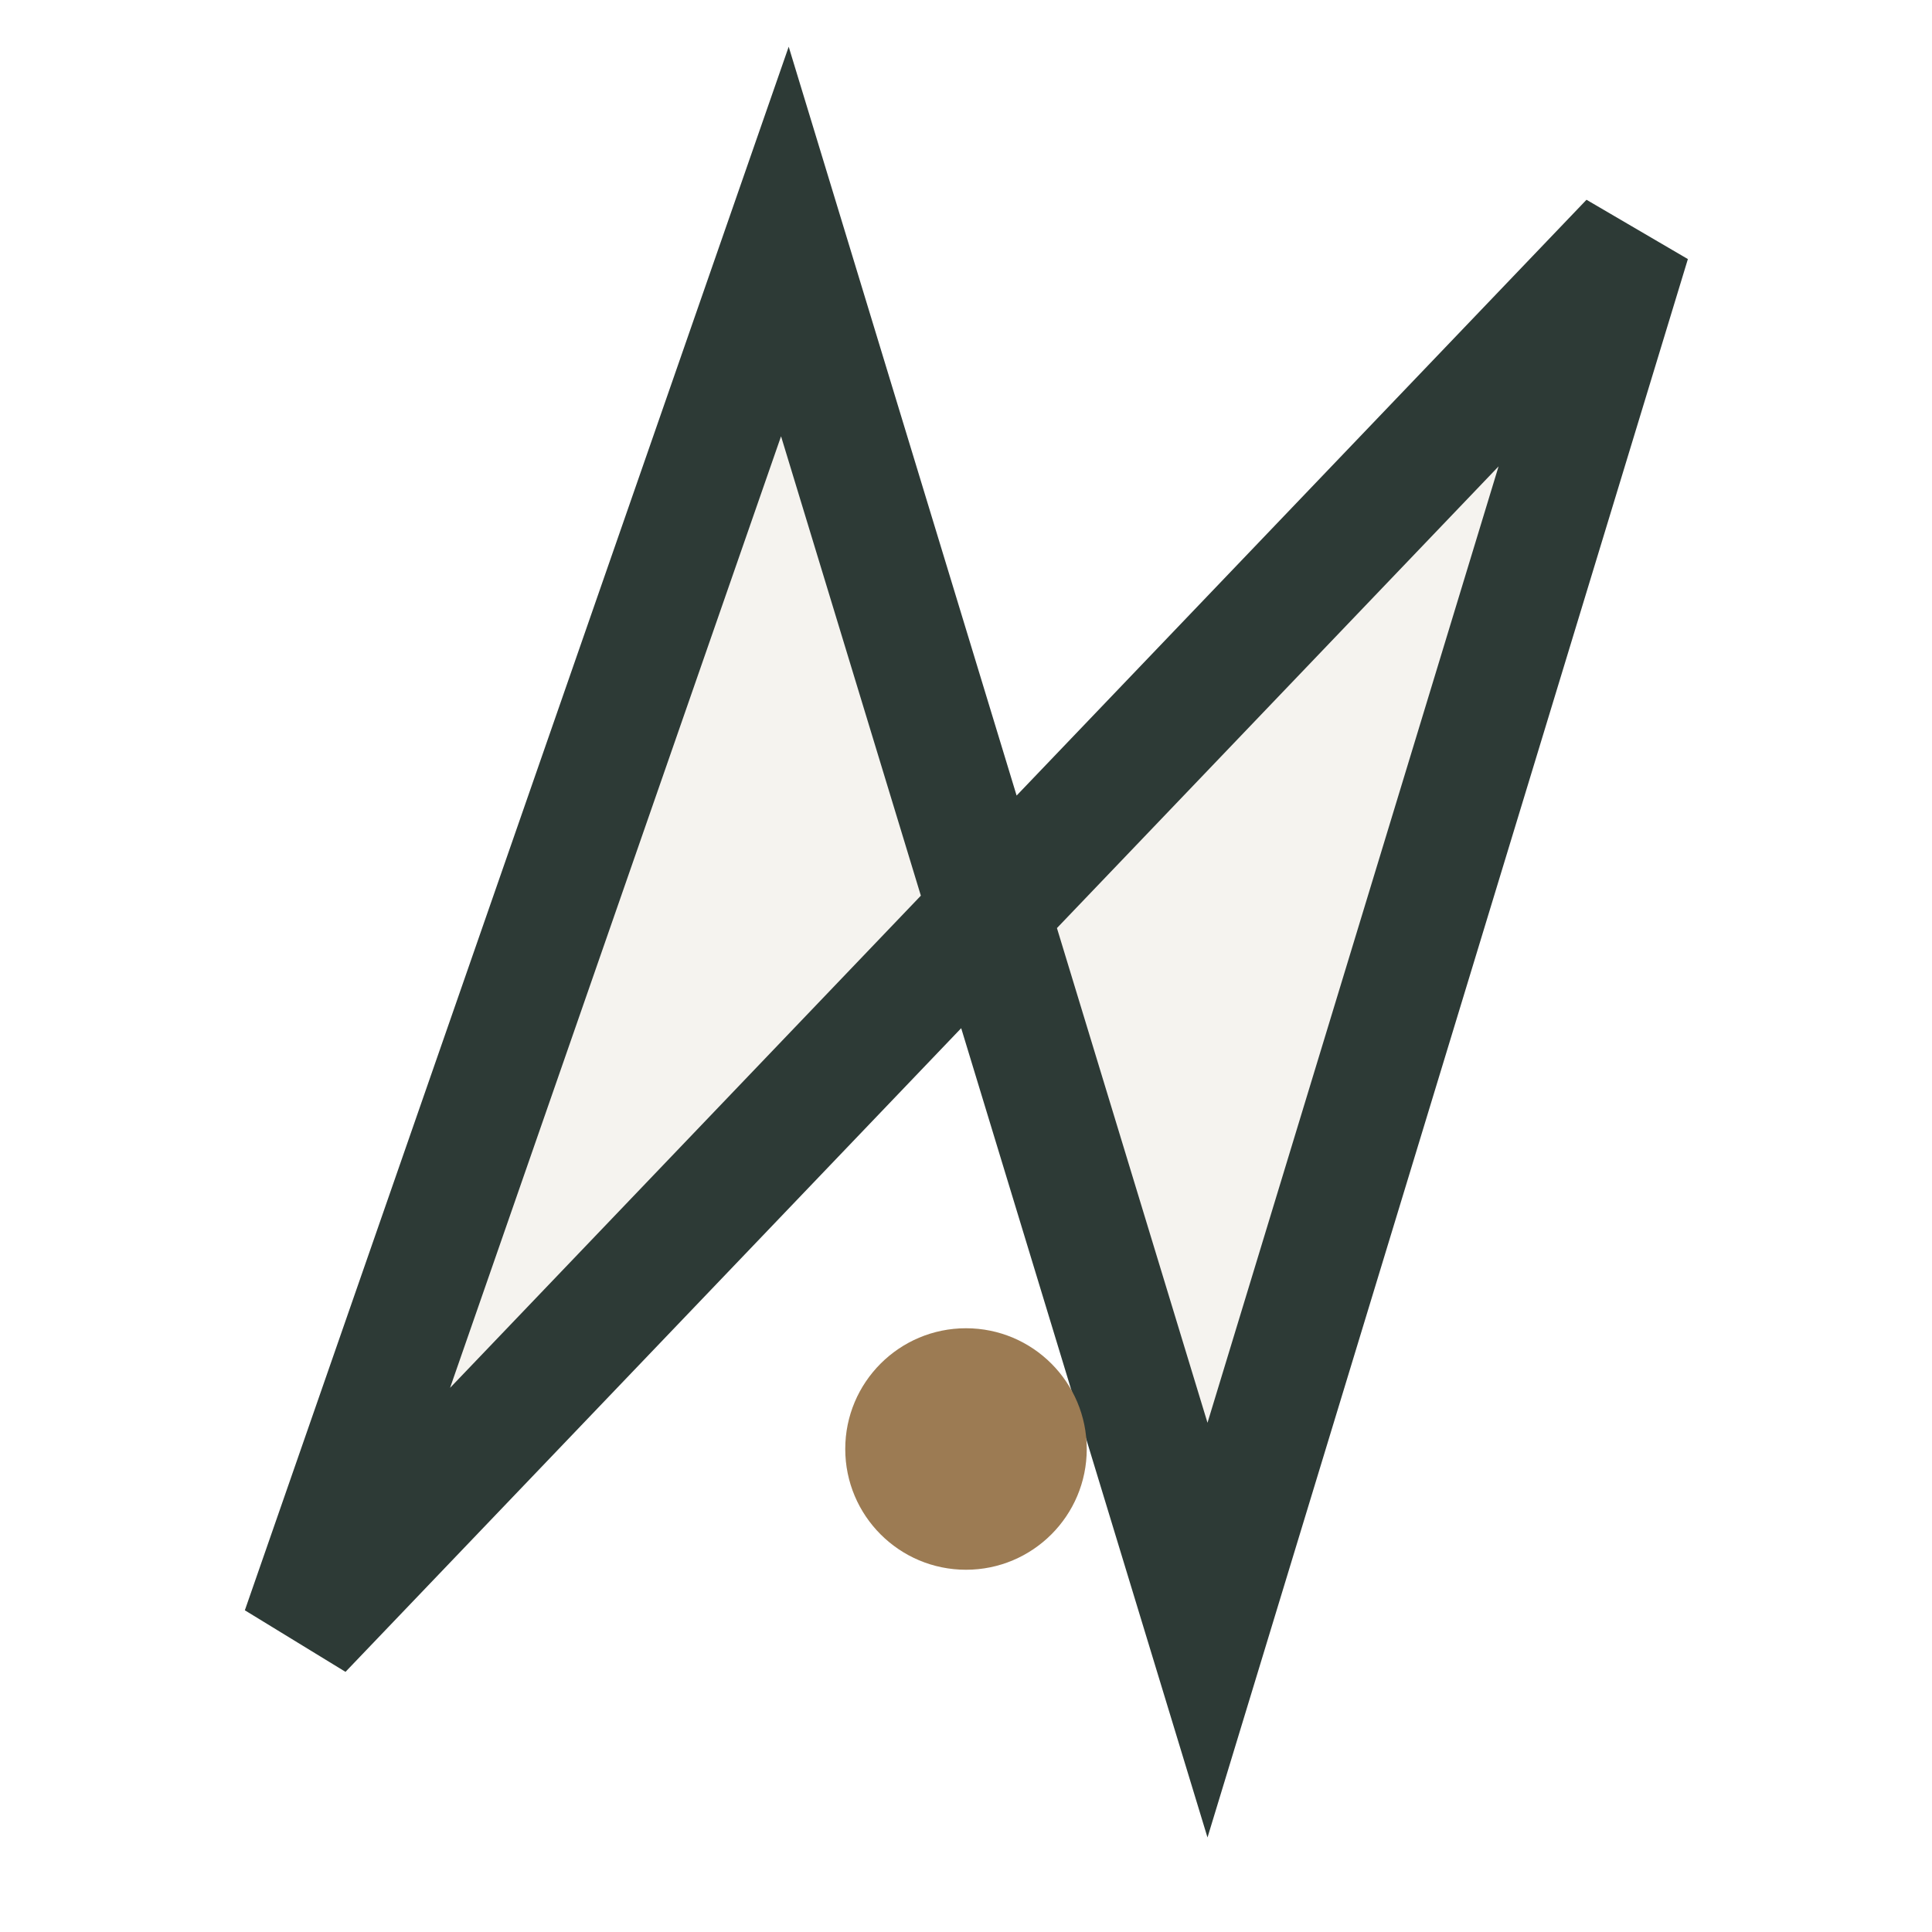<?xml version="1.0" encoding="UTF-8"?>
<svg xmlns="http://www.w3.org/2000/svg" width="32" height="32" viewBox="0 0 32 32"><polygon points="5,27 13,4 20,27 27,4" fill="#F5F3EF" stroke="#2D3A36" stroke-width="2"/><circle cx="16" cy="24" r="2" fill="#9C7B53"/></svg>